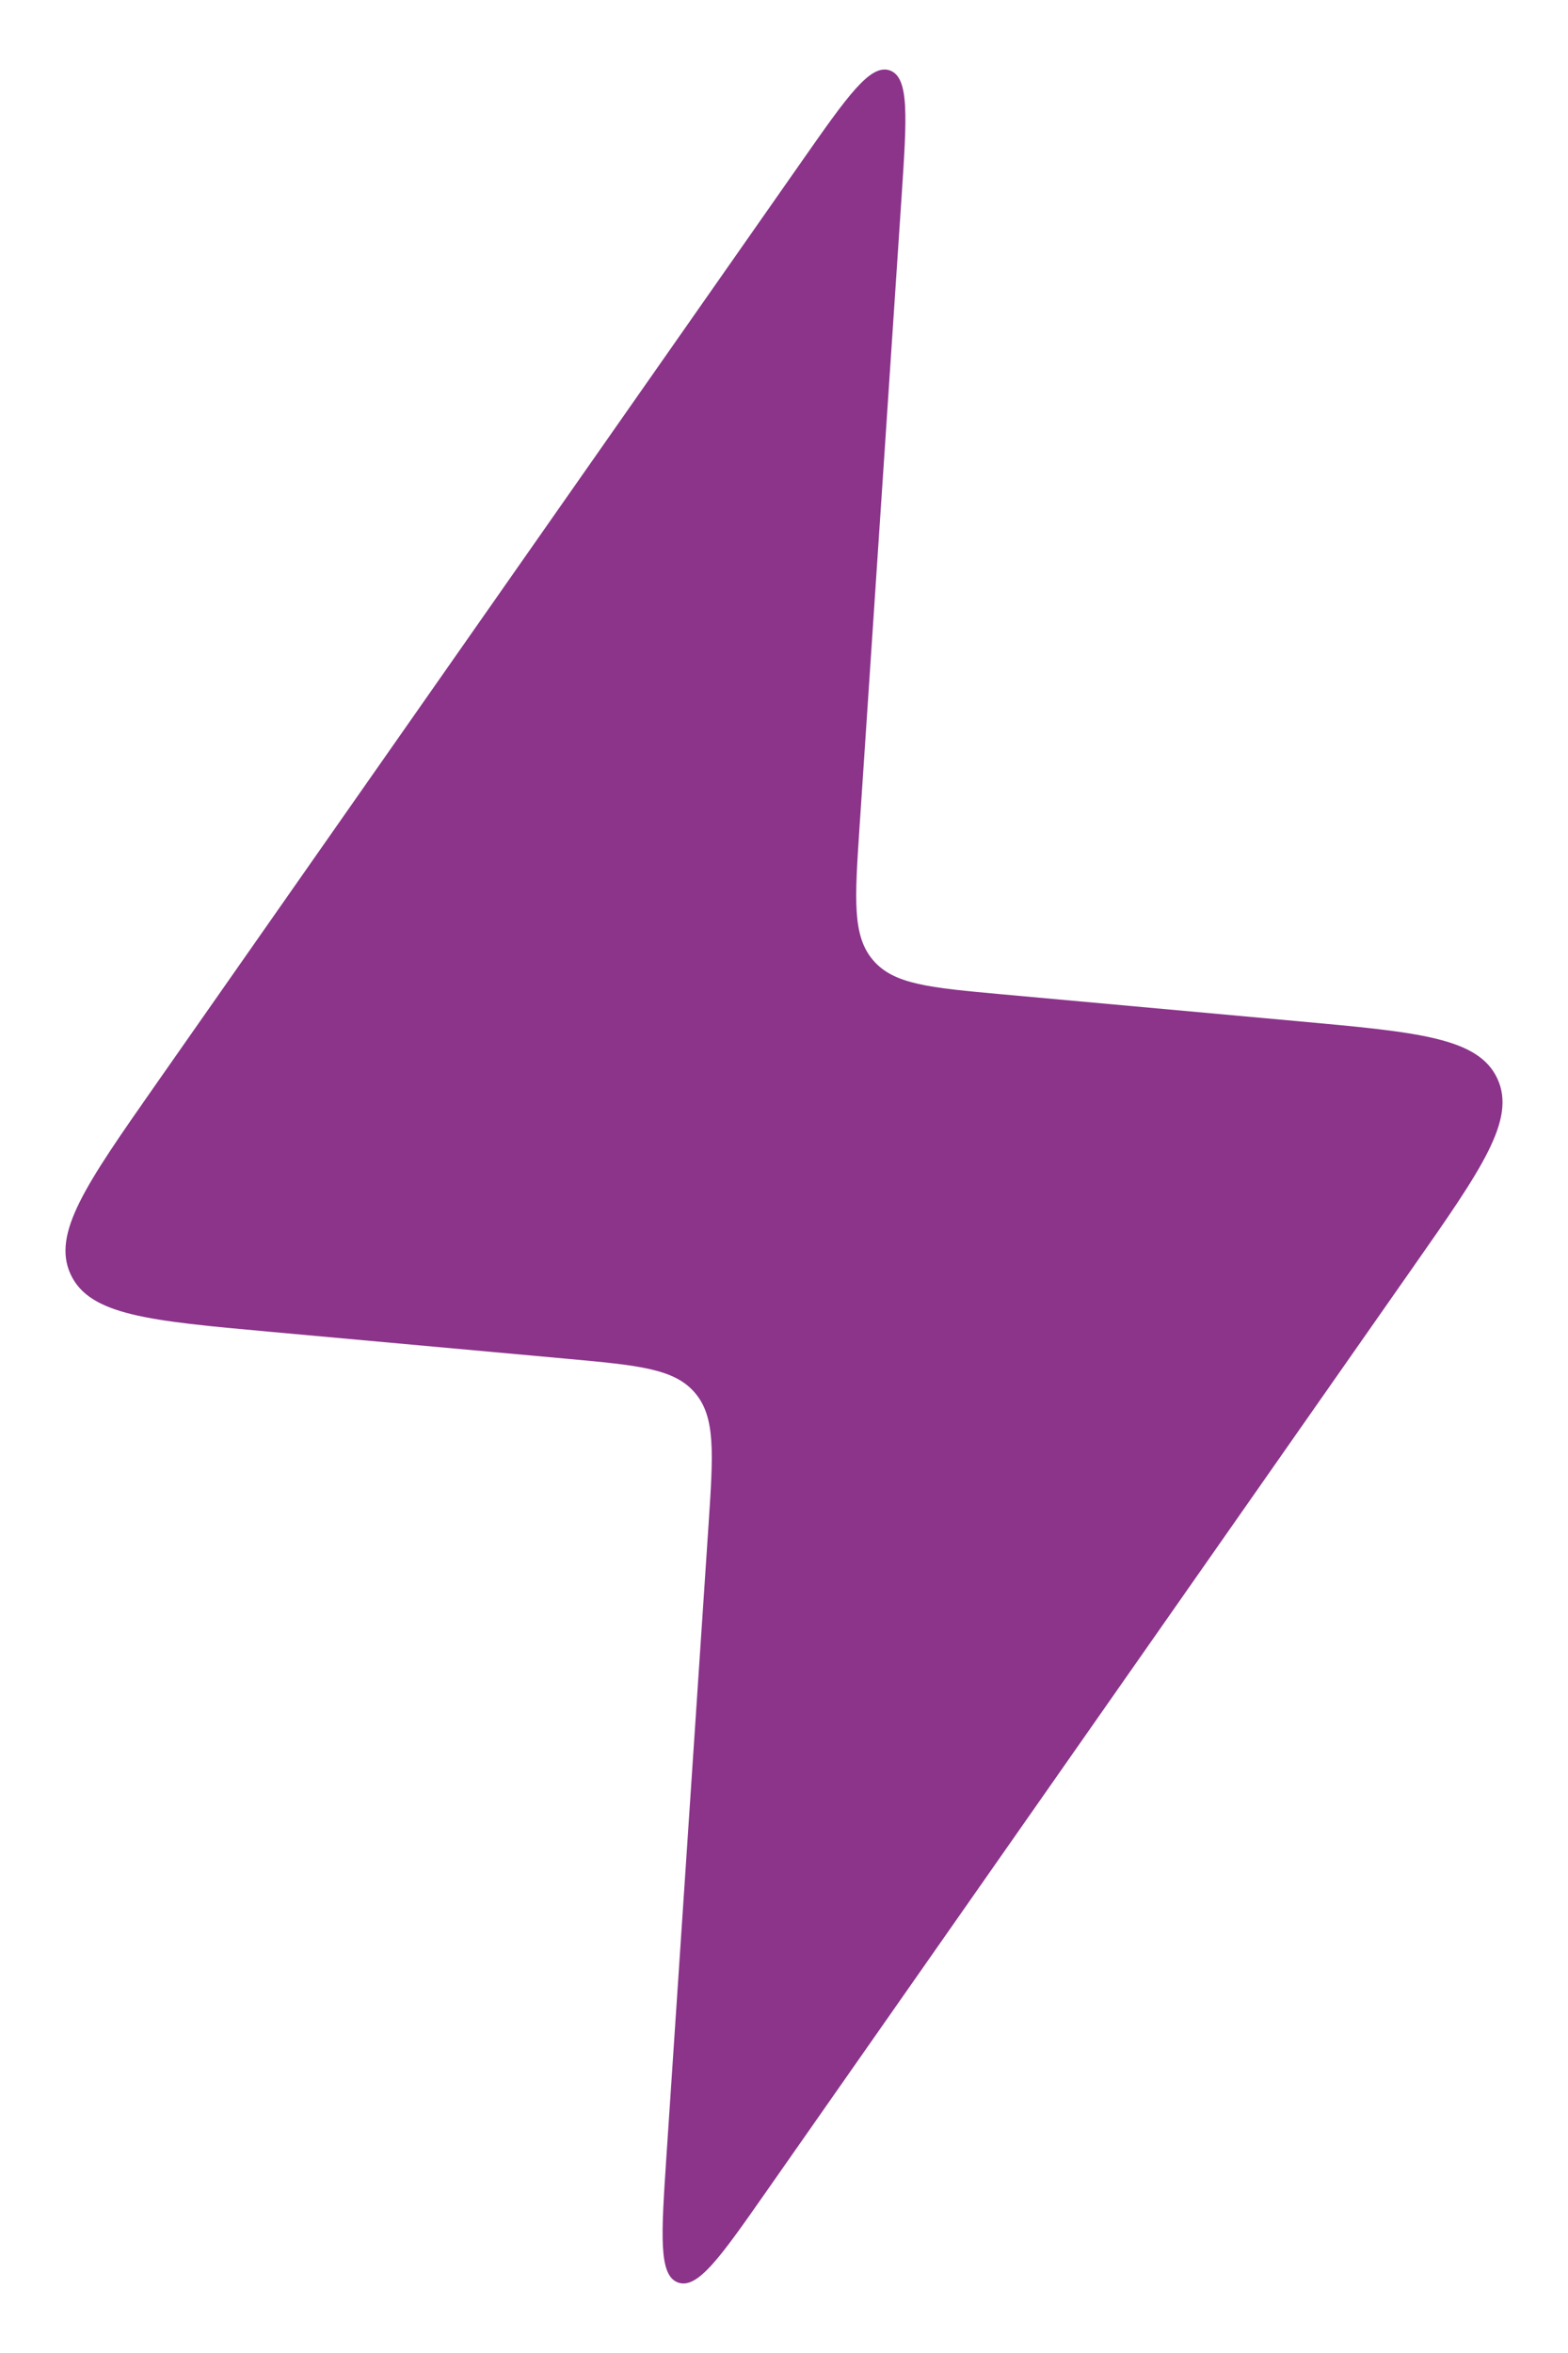 <?xml version="1.0" encoding="UTF-8"?>
<svg xmlns="http://www.w3.org/2000/svg" width="20" height="30" viewBox="0 0 20 30" fill="none">
  <path d="M7.222 17.323L3.436 16.979H3.436C1.908 16.84 1.144 16.771 0.901 16.248C0.659 15.726 1.099 15.097 1.978 13.84L10.228 2.055C10.809 1.225 11.1 0.81 11.35 0.898C11.601 0.987 11.567 1.492 11.5 2.503L10.963 10.552C10.902 11.472 10.871 11.932 11.136 12.242C11.4 12.552 11.859 12.593 12.778 12.677L16.564 13.021C18.092 13.16 18.856 13.229 19.099 13.752C19.341 14.274 18.901 14.903 18.021 16.16L9.772 27.945C9.191 28.775 8.9 29.19 8.65 29.102C8.399 29.013 8.433 28.508 8.5 27.497L9.037 19.448C9.098 18.528 9.129 18.068 8.864 17.758C8.6 17.448 8.141 17.407 7.222 17.323Z" fill="#8B348A"></path>
</svg>
